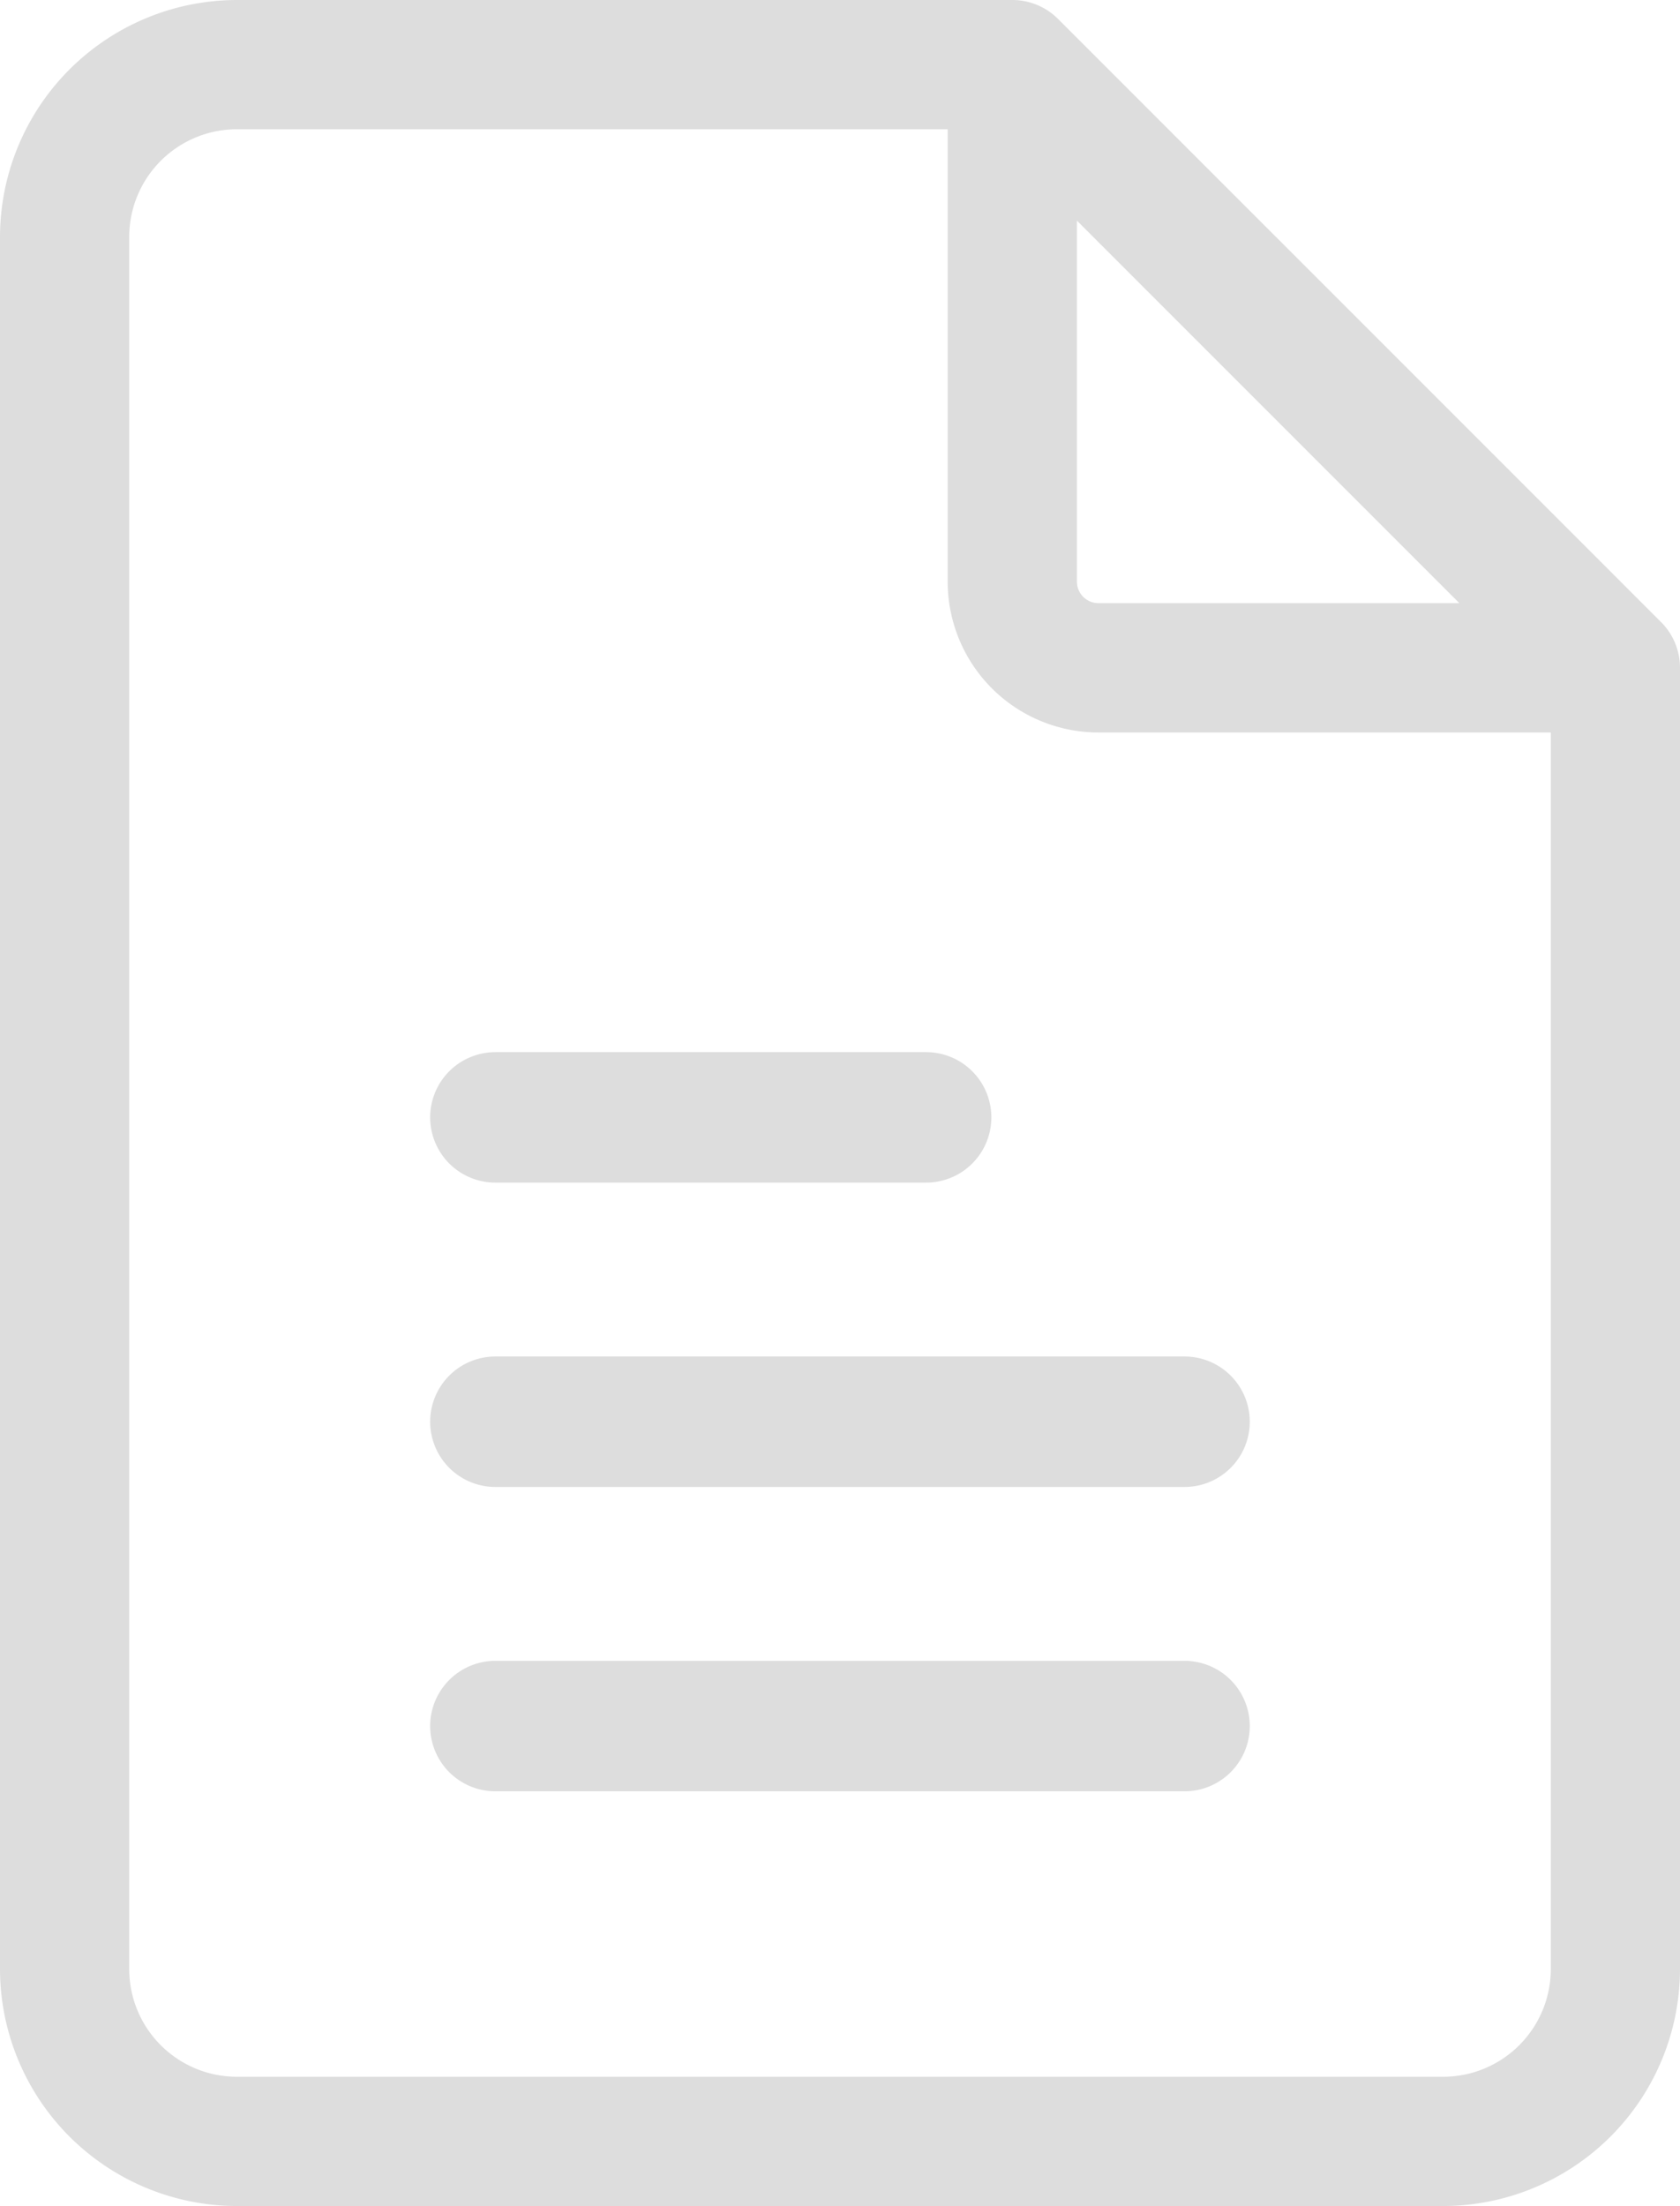 <svg xmlns="http://www.w3.org/2000/svg" width="76" height="99.774" viewBox="0 0 76 99.774"><defs><style>.a{fill:#ddd;}</style></defs><g transform="translate(-970 -2577)"><path class="a" d="M136.145,28.138,108.862.855A2.923,2.923,0,0,0,106.795,0H71.718A10.73,10.73,0,0,0,61,10.718V89.056A10.73,10.73,0,0,0,71.718,99.774h54.564A10.73,10.73,0,0,0,137,89.056V30.205a2.923,2.923,0,0,0-.855-2.068ZM109.718,9.979l17.3,17.3H110.692a.974.974,0,0,1-.974-.974Zm16.564,83.949H71.718a4.872,4.872,0,0,1-4.872-4.872V10.718a4.872,4.872,0,0,1,4.872-4.872h32.154V26.308a6.821,6.821,0,0,0,6.821,6.821h20.462V89.056a4.872,4.872,0,0,1-4.872,4.872Z" transform="translate(909 2577)"/><path class="a" d="M195.1,312H163.923a2.95,2.95,0,0,0,0,5.9H195.1a2.95,2.95,0,0,0,0-5.9Z" transform="translate(828.487 2326.352)"/><path class="a" d="M163.923,247.9H183.41a2.95,2.95,0,0,0,0-5.9H163.923a2.95,2.95,0,0,0,0,5.9Z" transform="translate(828.487 2382.587)"/><path class="a" d="M195.1,382H163.923a2.95,2.95,0,0,0,0,5.9H195.1a2.95,2.95,0,0,0,0-5.9Z" transform="translate(828.487 2270.117)"/></g></svg>